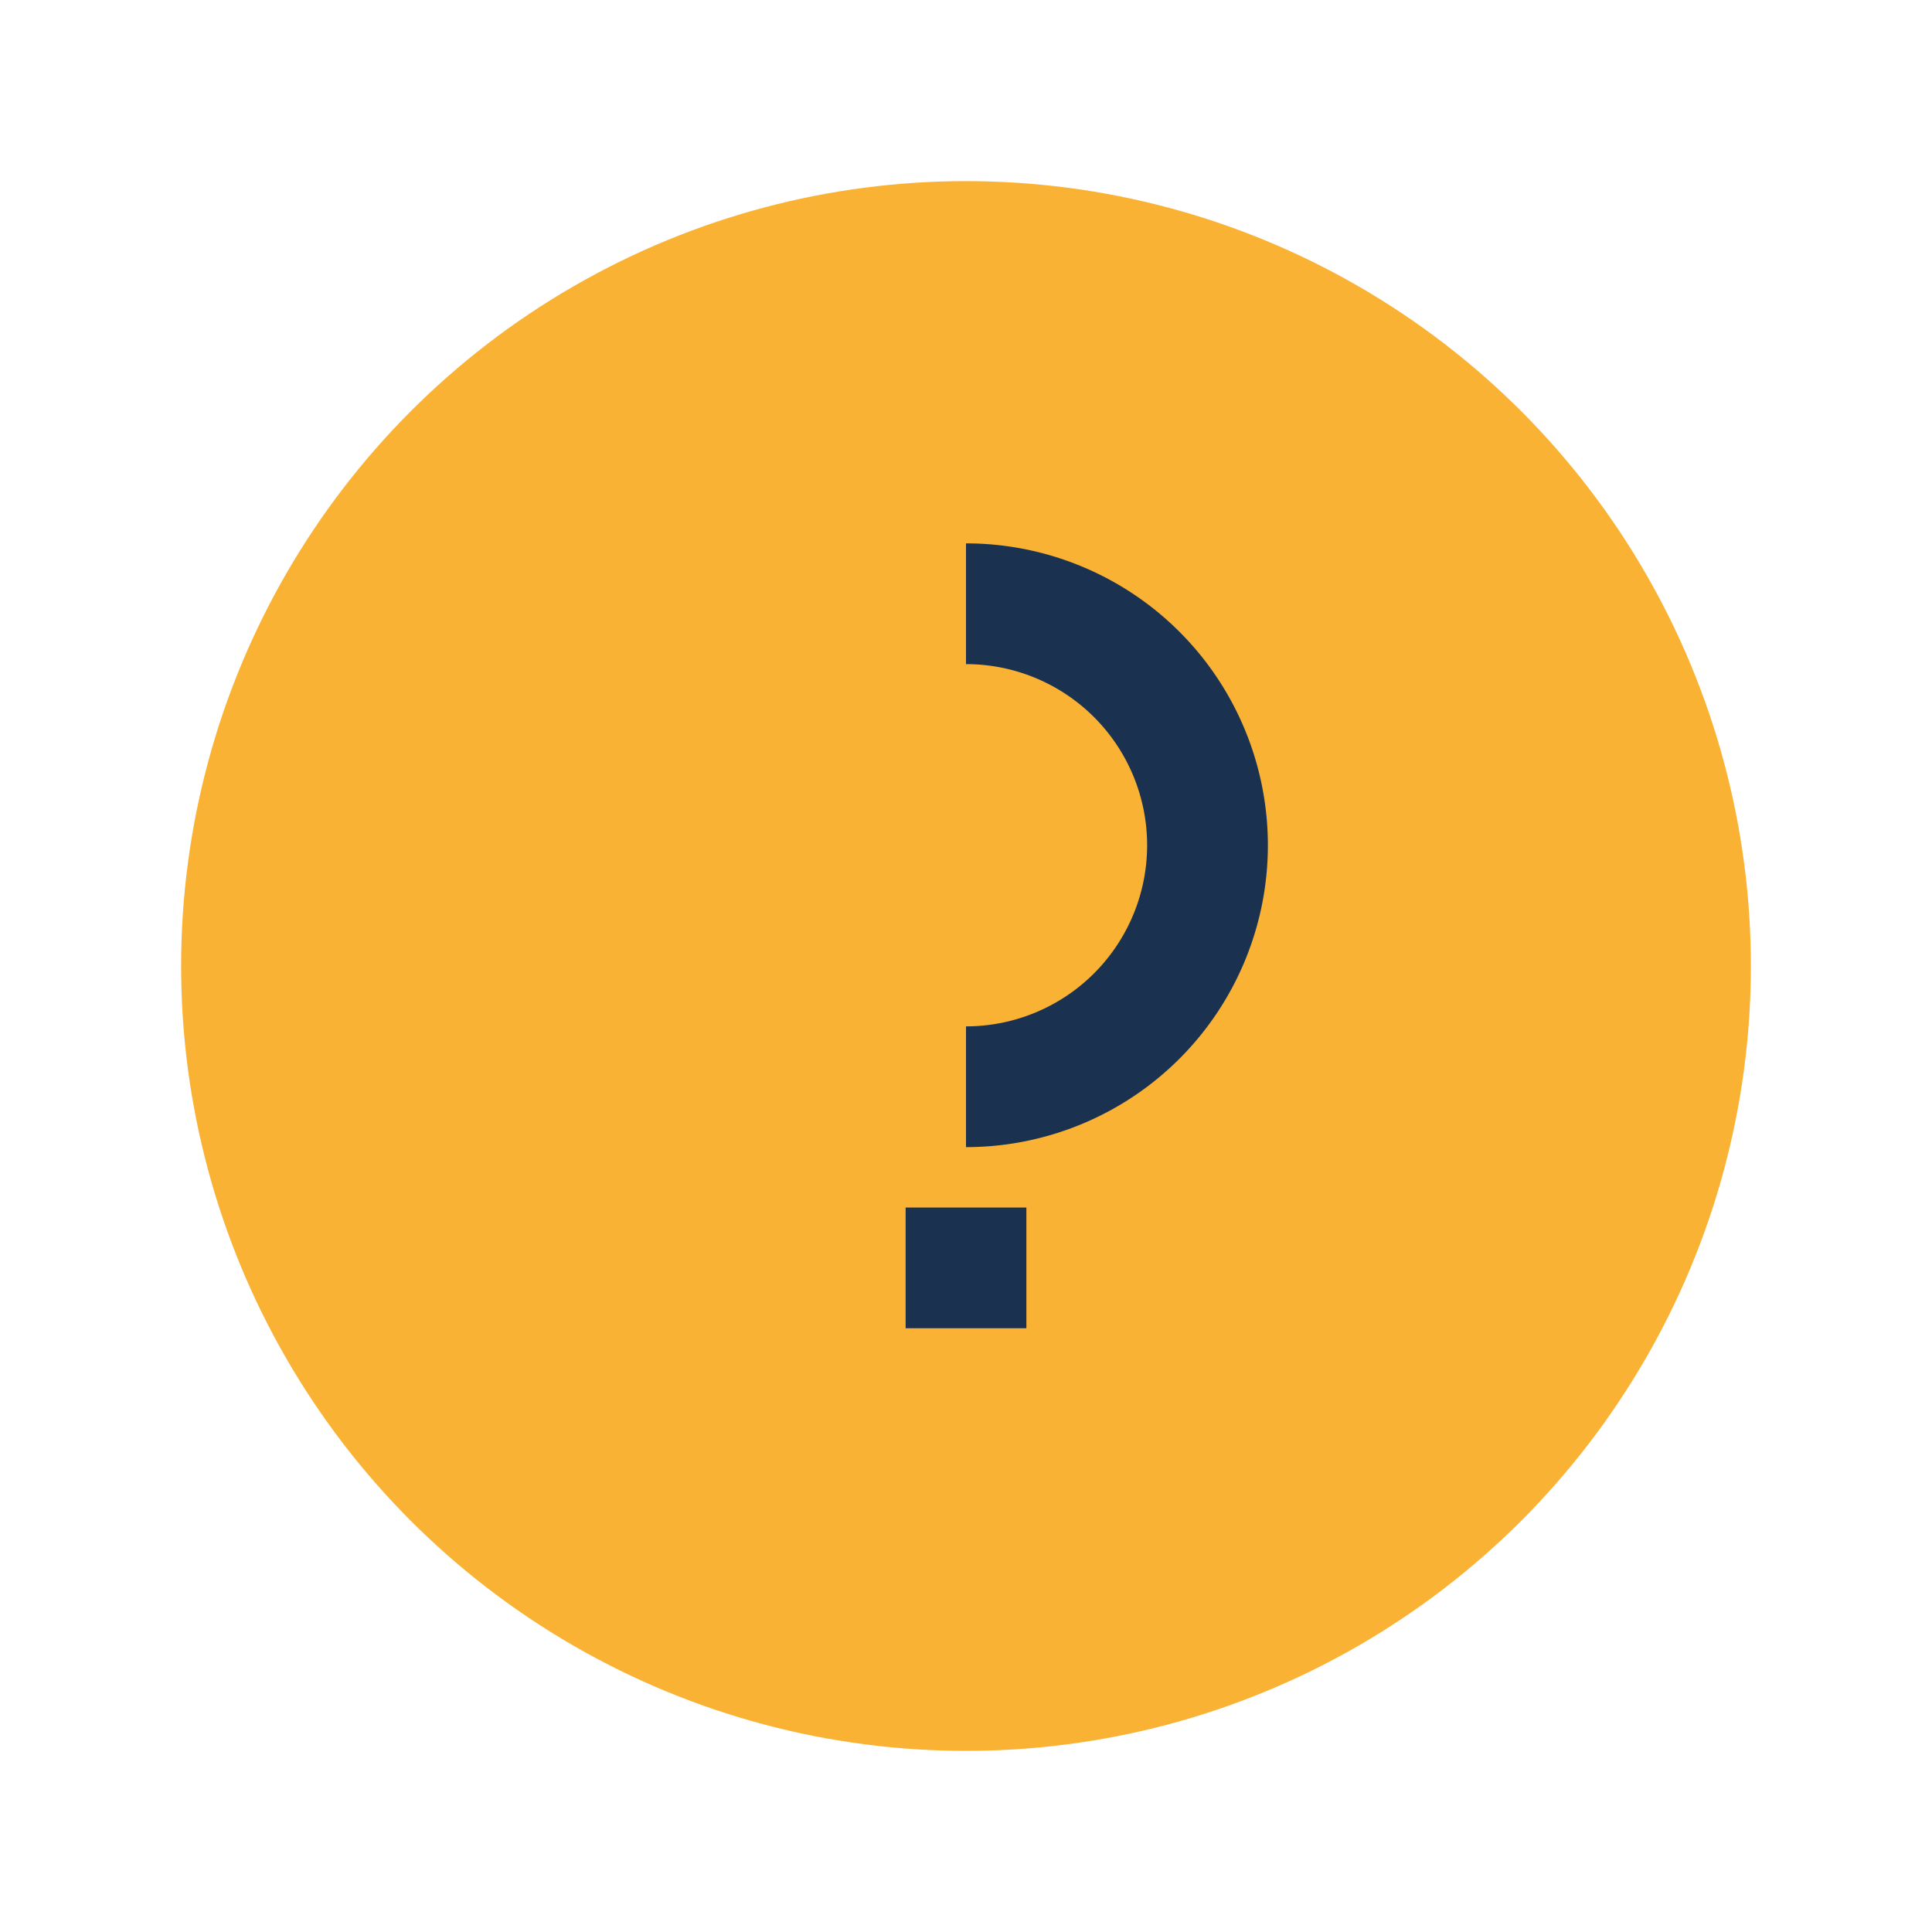 <?xml version="1.0" encoding="UTF-8"?>
<svg xmlns="http://www.w3.org/2000/svg" width="32" height="32" viewBox="0 0 32 32"><circle cx="16" cy="16" r="13" fill="#F9B233"/><path d="M16 22v-2M16 10a4 4 0 1 1 0 8" stroke="#1A3150" stroke-width="2" fill="none"/></svg>